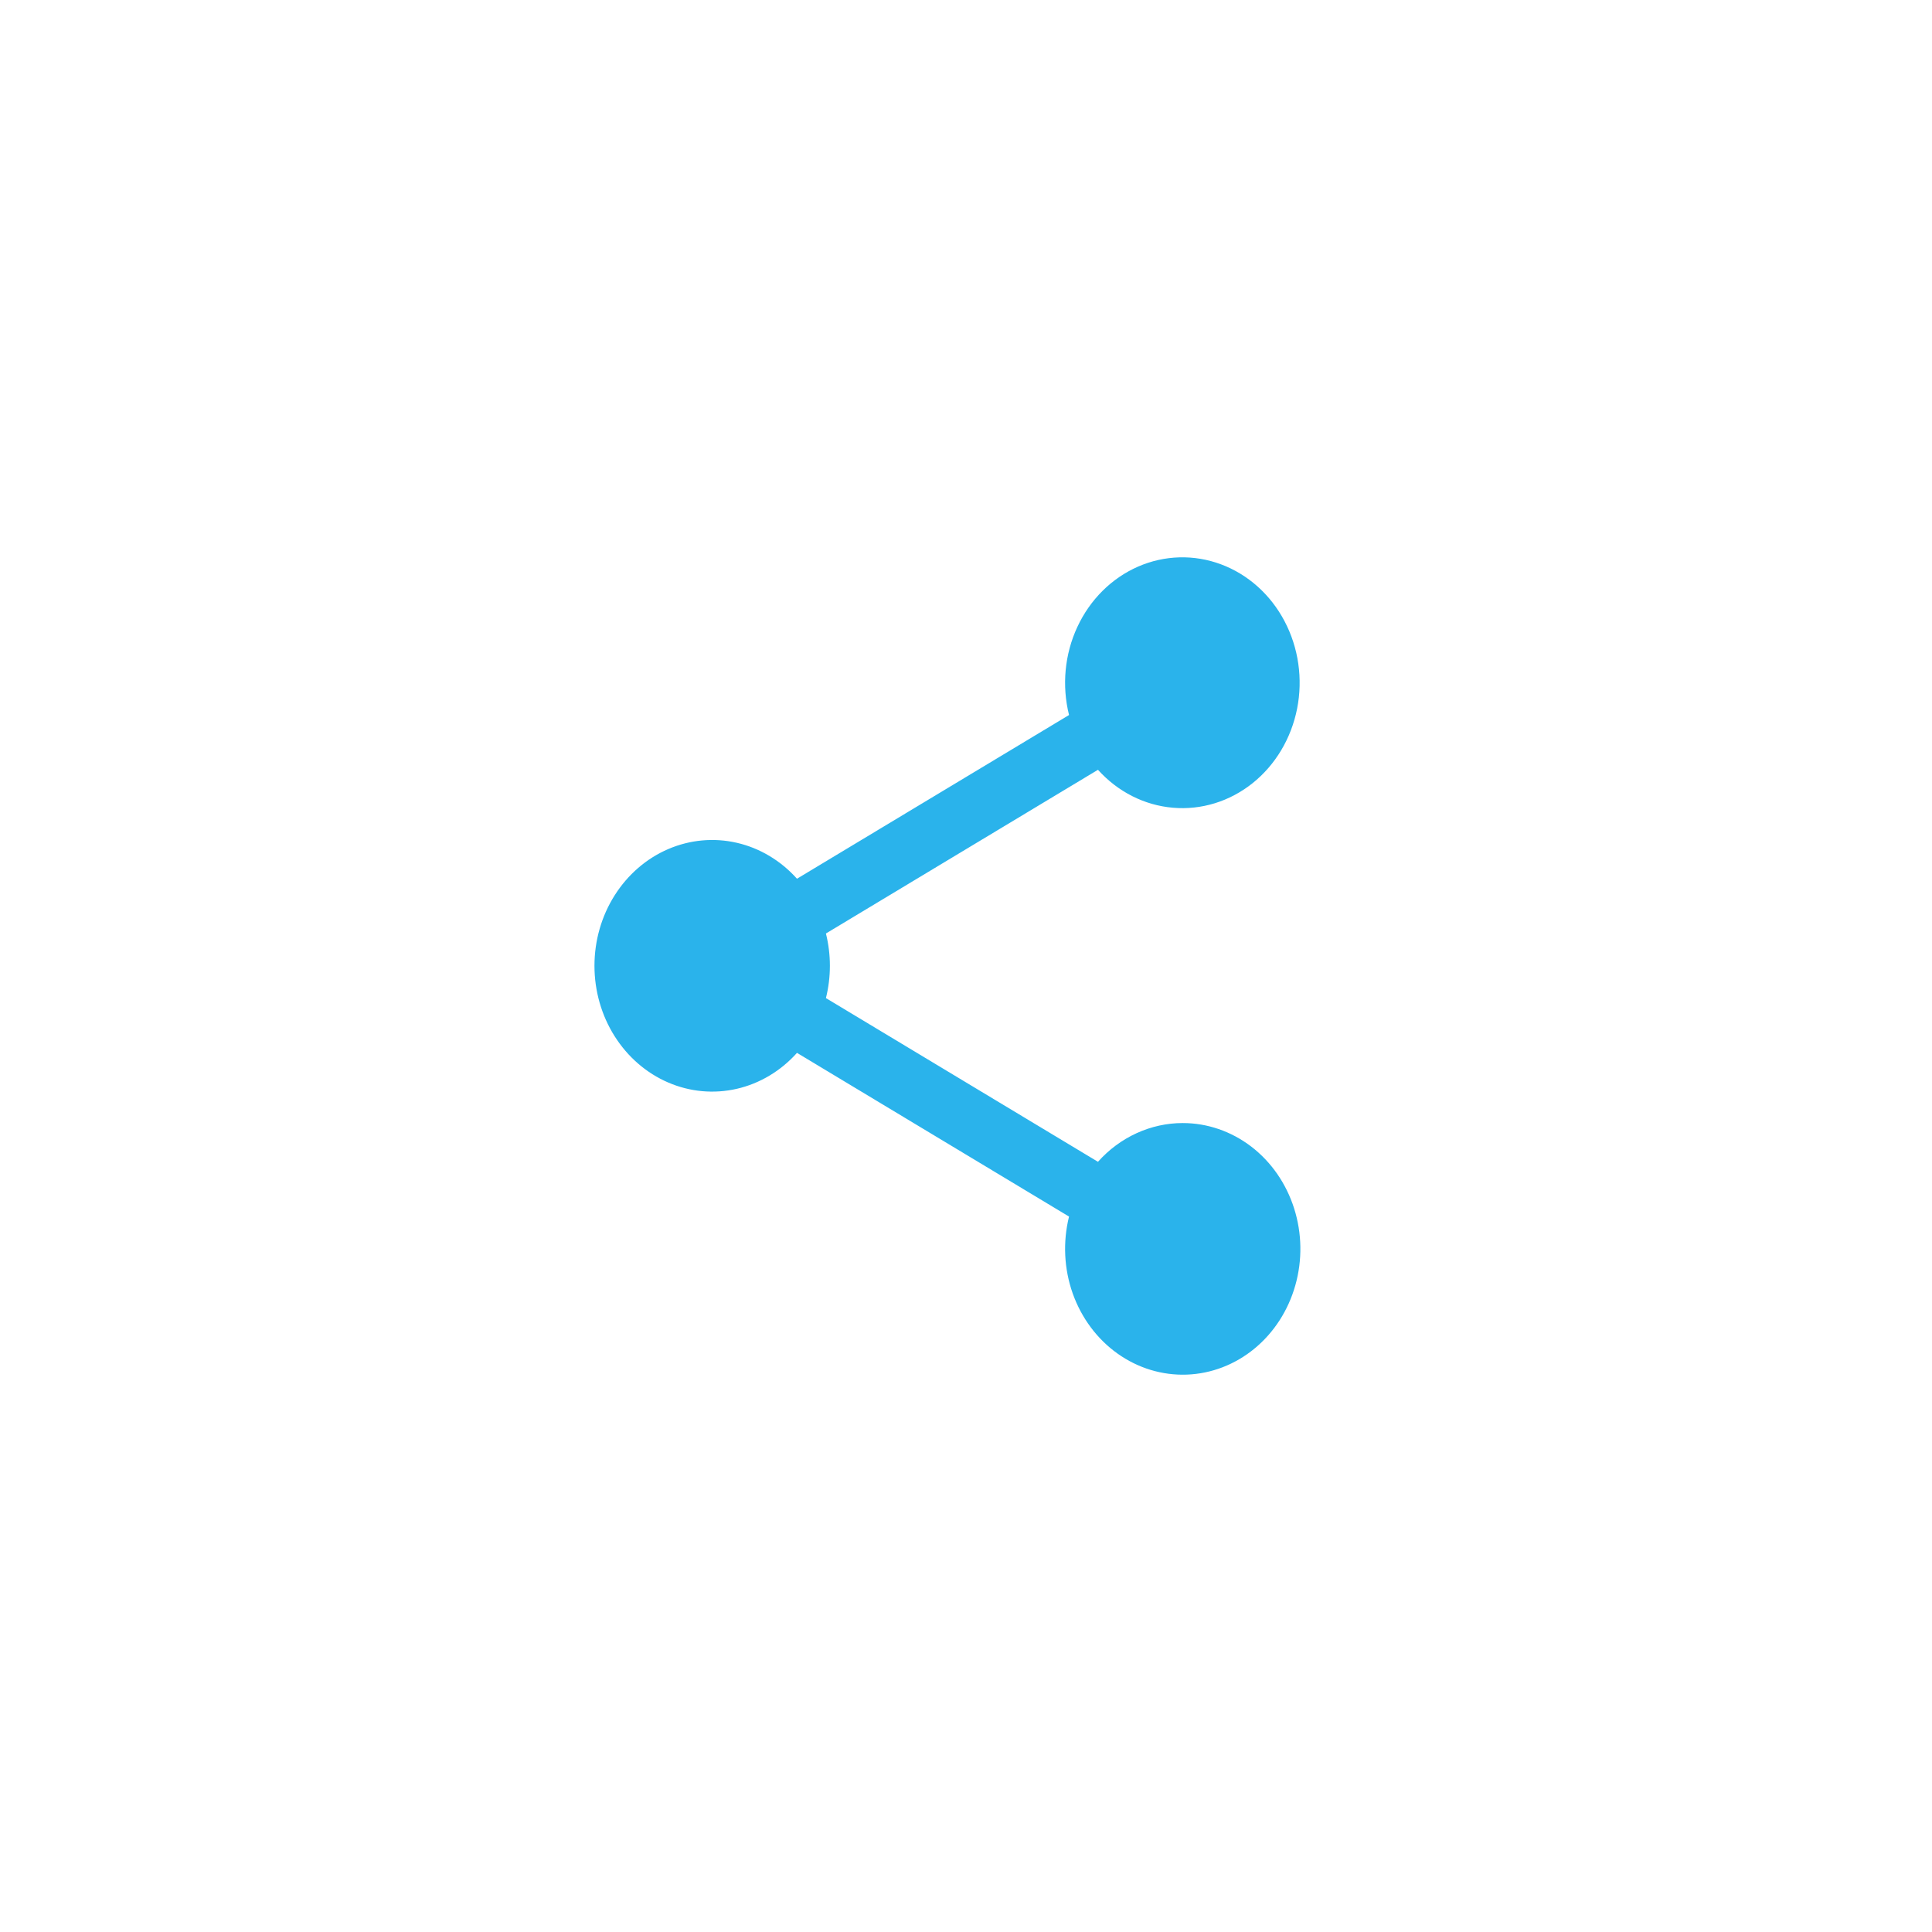 <svg width="52" height="52" viewBox="0 0 52 52" fill="none" xmlns="http://www.w3.org/2000/svg">
<g filter="url(#filter0_d_161_740)">
<circle cx="26" cy="26" r="21" fill="white"/>
</g>
<path d="M31.834 30.227C31.407 30.227 30.985 30.32 30.593 30.499C30.201 30.678 29.846 30.94 29.552 31.27L22.23 26.864C22.372 26.294 22.372 25.695 22.23 25.125L29.552 20.719C30.085 21.311 30.801 21.674 31.567 21.74C32.332 21.807 33.094 21.573 33.71 21.082C34.326 20.591 34.753 19.877 34.912 19.073C35.071 18.27 34.95 17.432 34.572 16.716C34.195 16.001 33.587 15.458 32.861 15.188C32.136 14.918 31.343 14.94 30.632 15.25C29.921 15.56 29.34 16.137 28.998 16.872C28.655 17.607 28.576 18.451 28.773 19.245L21.451 23.651C21.014 23.163 20.45 22.826 19.833 22.684C19.215 22.542 18.572 22.601 17.985 22.853C17.399 23.105 16.897 23.539 16.543 24.099C16.189 24.658 16 25.319 16 25.994C16 26.67 16.189 27.331 16.543 27.89C16.897 28.45 17.399 28.884 17.985 29.136C18.572 29.389 19.215 29.447 19.833 29.305C20.45 29.163 21.014 28.826 21.451 28.338L28.773 32.744C28.604 33.428 28.638 34.151 28.872 34.813C29.107 35.474 29.529 36.041 30.079 36.432C30.629 36.824 31.281 37.022 31.942 36.998C32.603 36.974 33.24 36.729 33.764 36.298C34.288 35.867 34.673 35.271 34.864 34.594C35.056 33.917 35.044 33.193 34.831 32.523C34.618 31.854 34.215 31.272 33.677 30.86C33.139 30.449 32.495 30.227 31.834 30.227Z" fill="#2AB3EB"/>
<defs>
<filter id="filter0_d_161_740" x="0" y="0" width="52" height="52" filterUnits="userSpaceOnUse" color-interpolation-filters="sRGB">
<feFlood flood-opacity="0" result="BackgroundImageFix"/>
<feColorMatrix in="SourceAlpha" type="matrix" values="0 0 0 0 0 0 0 0 0 0 0 0 0 0 0 0 0 0 127 0" result="hardAlpha"/>
<feOffset/>
<feGaussianBlur stdDeviation="2.5"/>
<feComposite in2="hardAlpha" operator="out"/>
<feColorMatrix type="matrix" values="0 0 0 0 0 0 0 0 0 0 0 0 0 0 0 0 0 0 0.05 0"/>
<feBlend mode="normal" in2="BackgroundImageFix" result="effect1_dropShadow_161_740"/>
<feBlend mode="normal" in="SourceGraphic" in2="effect1_dropShadow_161_740" result="shape"/>
</filter>
</defs>
</svg>
